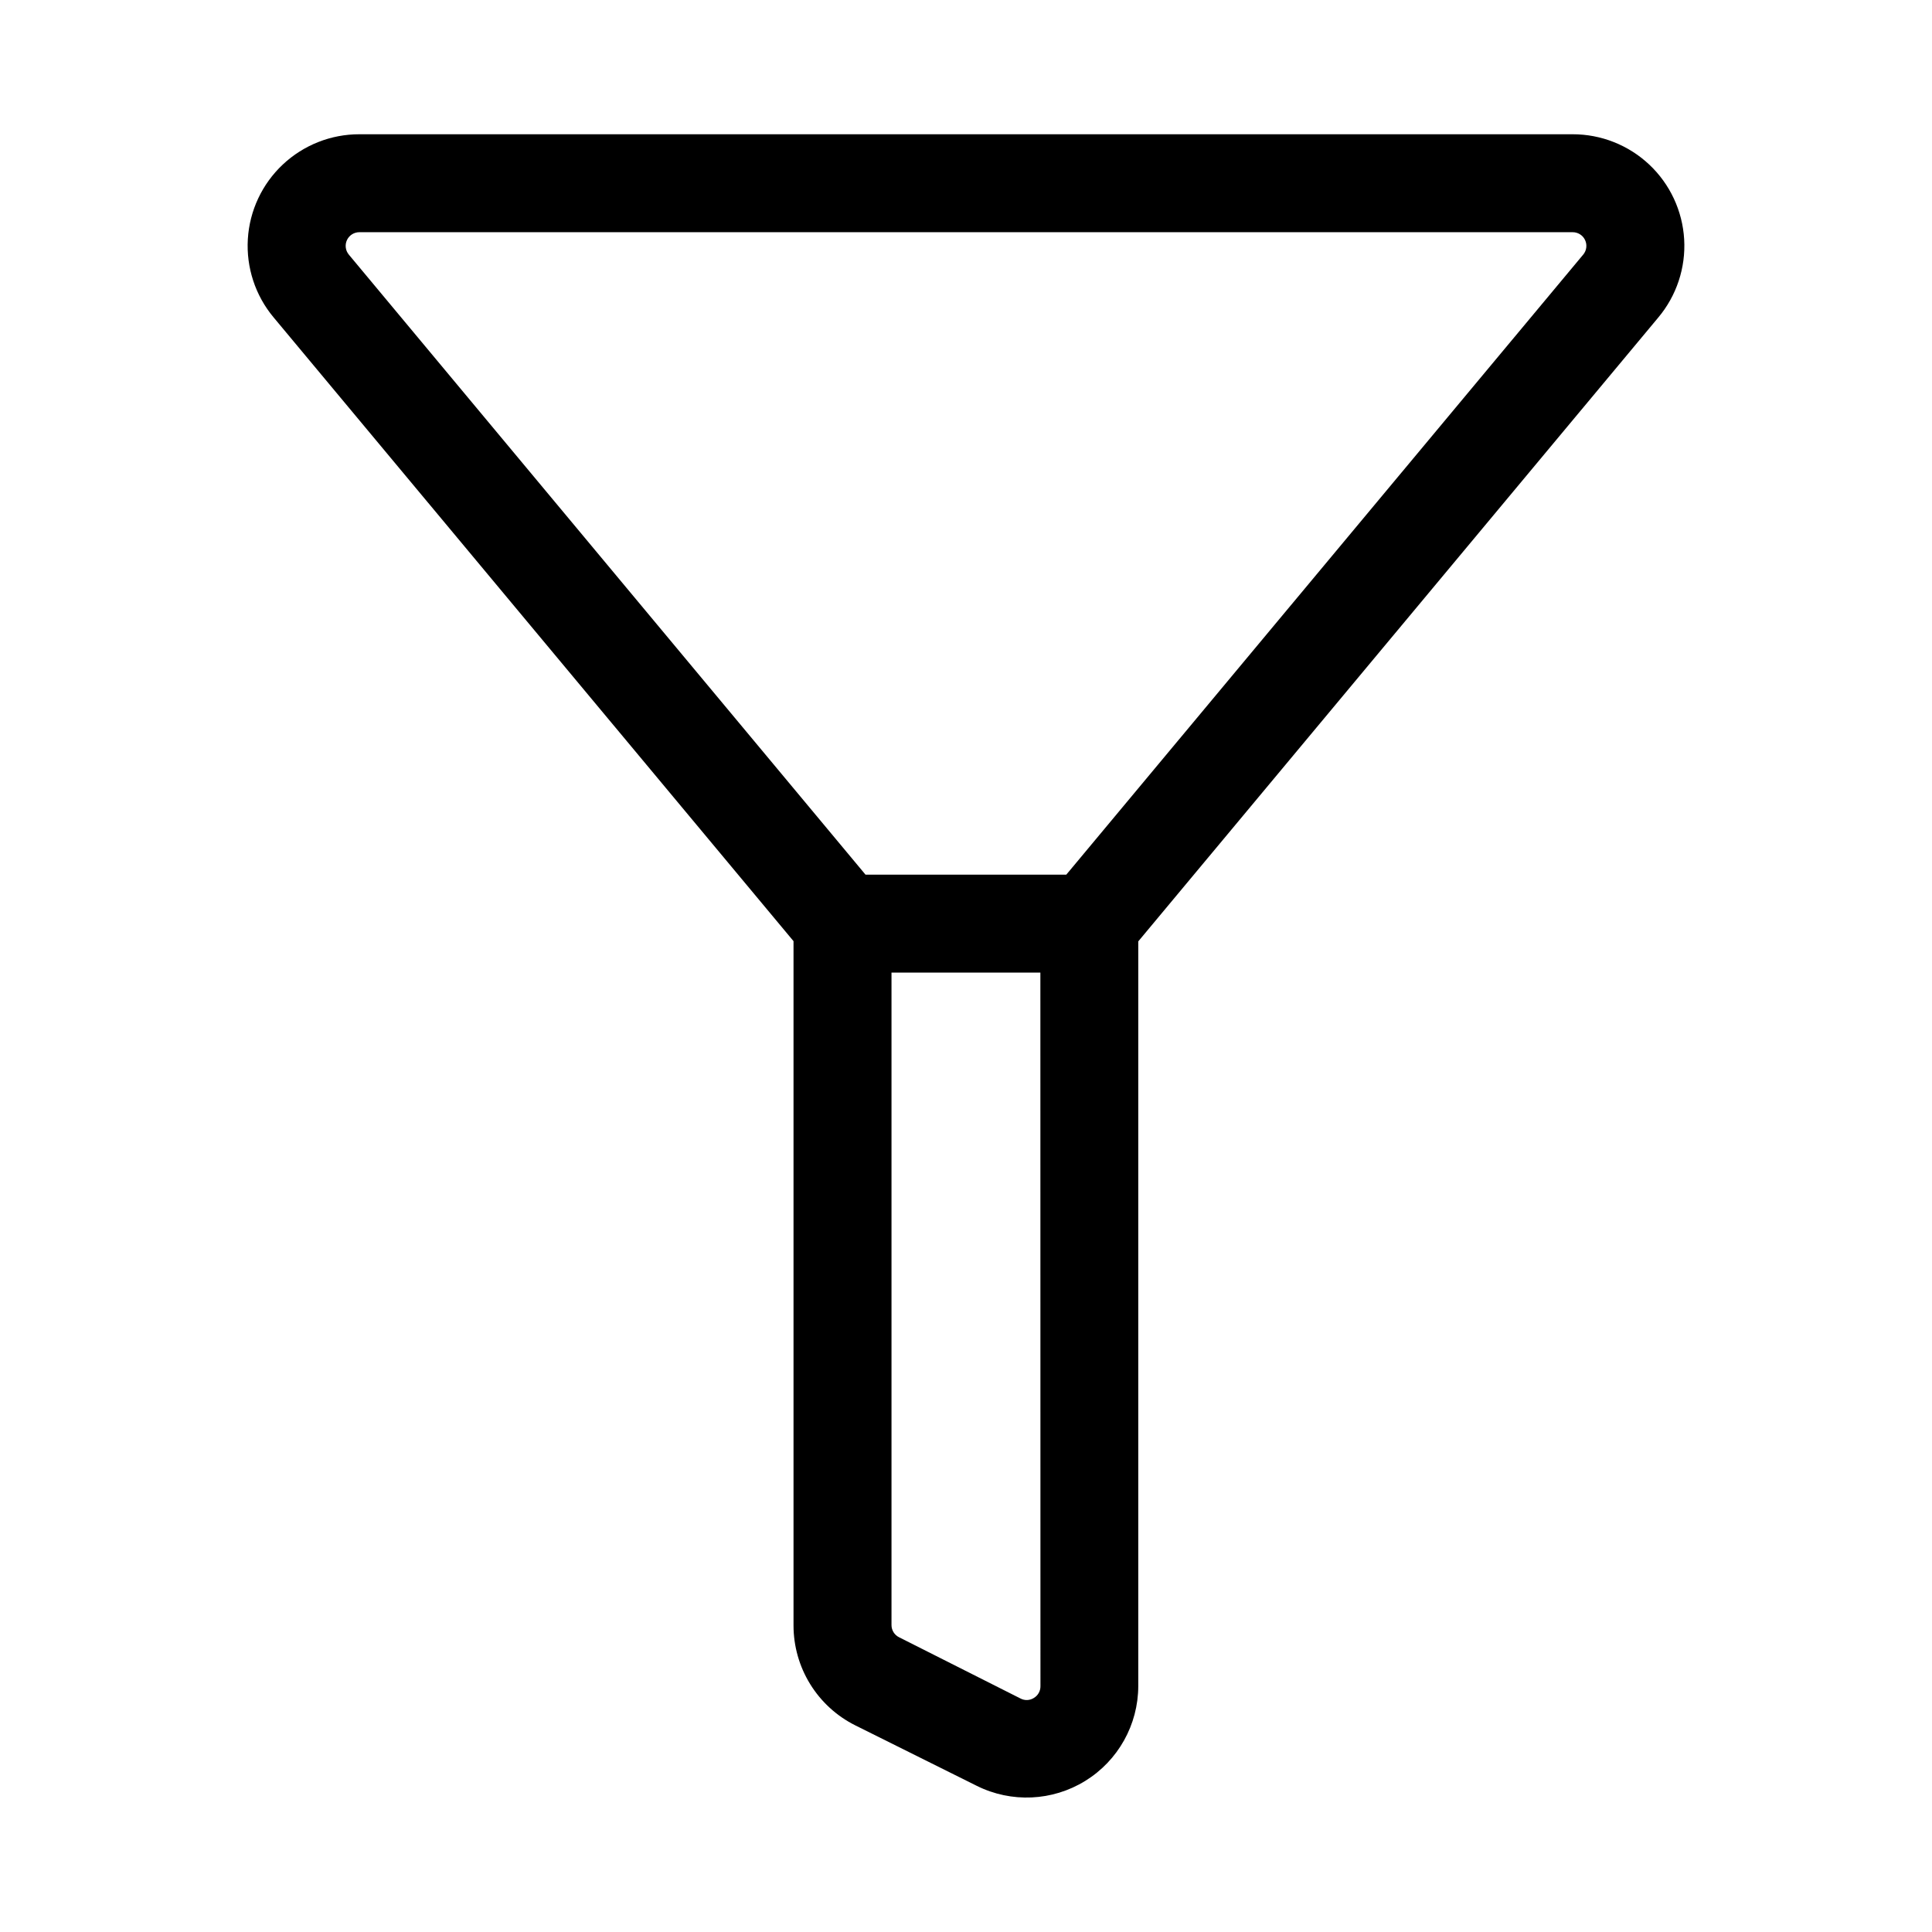 <?xml version="1.0" encoding="UTF-8"?>
<!-- Uploaded to: ICON Repo, www.svgrepo.com, Generator: ICON Repo Mixer Tools -->
<svg fill="#000000" width="800px" height="800px" version="1.1" viewBox="144 144 512 512" xmlns="http://www.w3.org/2000/svg">
 <path d="m560.75 179.58h-321.5c-7.543-0.016-14.805 2.856-20.305 8.02-5.496 5.164-8.812 12.234-9.266 19.766-0.453 7.531 1.984 14.949 6.82 20.738l137.79 165.31v181.34c0 5.496 1.527 10.887 4.418 15.562 2.891 4.68 7.023 8.461 11.941 10.918l32.195 16.027c9.168 4.57 20.047 4.078 28.762-1.305 8.715-5.379 14.027-14.887 14.047-25.129v-197.35l137.79-165.31c4.859-5.785 7.32-13.207 6.879-20.746-0.445-7.543-3.754-14.629-9.254-19.805-5.504-5.176-12.777-8.051-20.328-8.035zm-141.02 411.25c0.027 1.289-0.641 2.492-1.75 3.148-1.059 0.676-2.394 0.734-3.508 0.156l-32.184-16.23c-1.242-0.602-2.035-1.863-2.031-3.242v-172.92h39.453zm143.82-379.34-136.97 164.3h-53.215l-136.91-164.3c-0.91-1.082-1.105-2.594-0.504-3.875 0.602-1.277 1.895-2.09 3.305-2.078h321.5c1.414-0.012 2.703 0.801 3.305 2.078 0.602 1.281 0.406 2.793-0.504 3.875z" fill-rule="evenodd"/>
</svg>